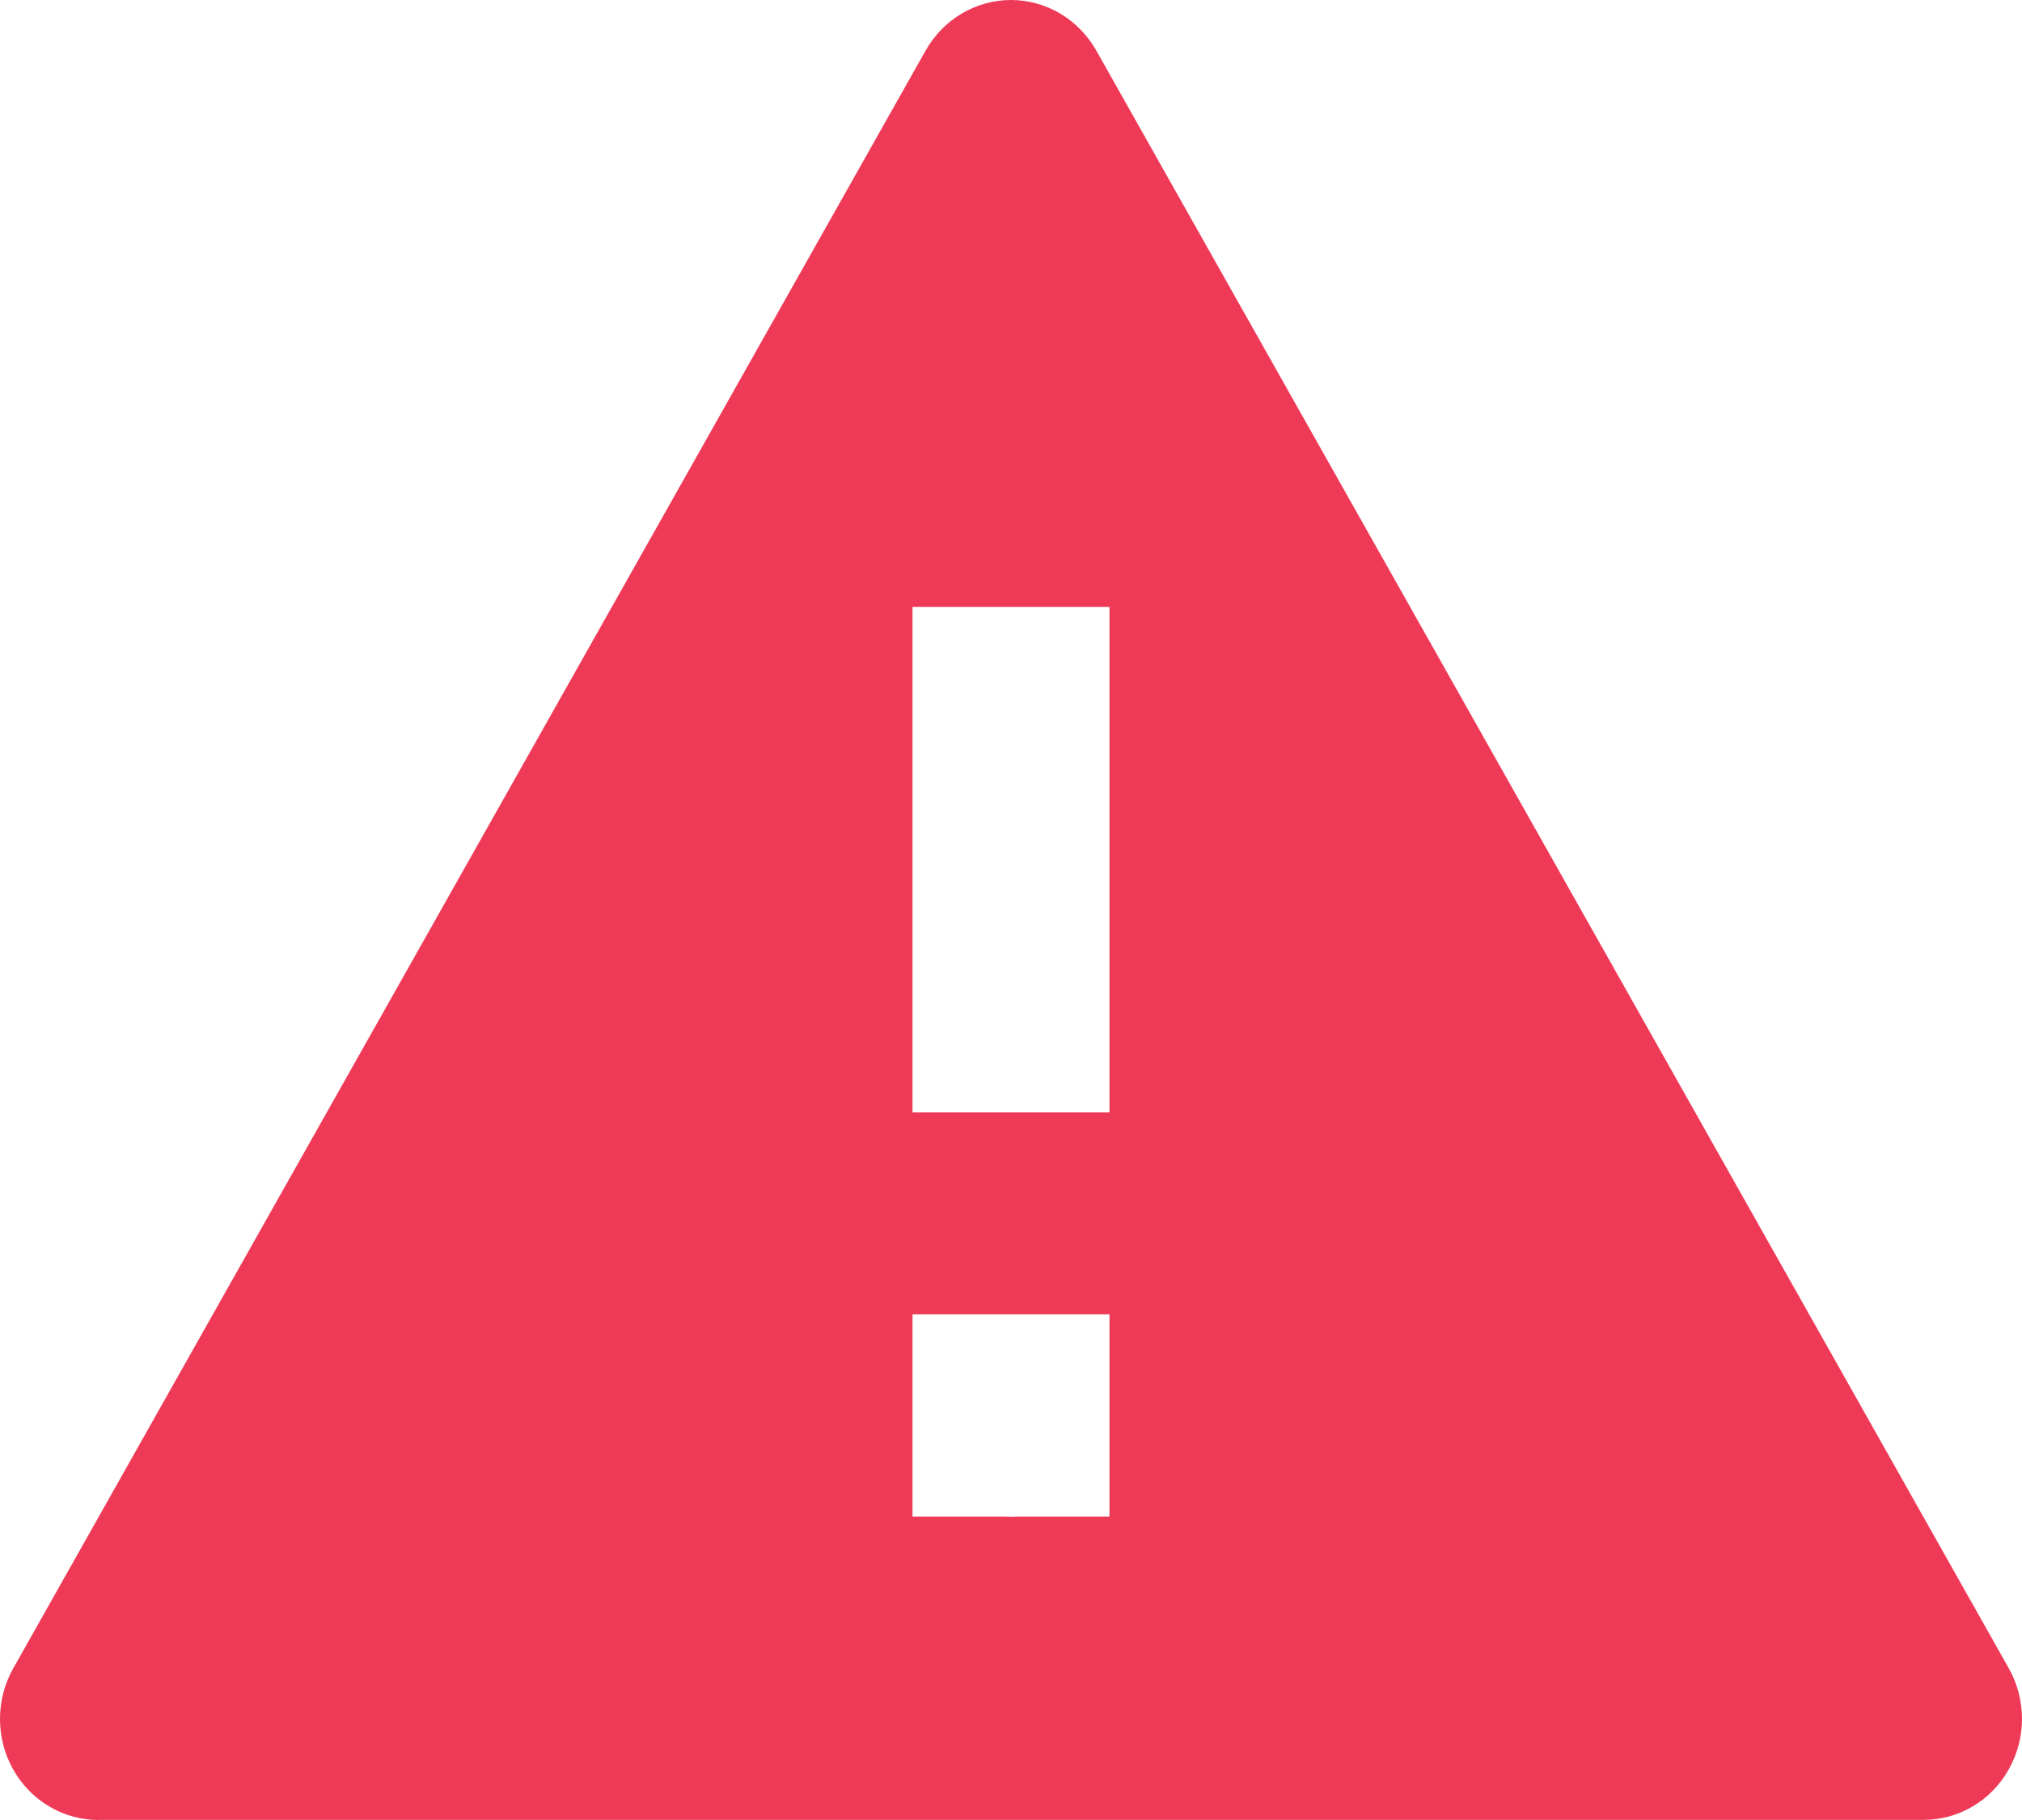 <svg xmlns="http://www.w3.org/2000/svg" width="20" height="18" viewBox="0 0 20 18">
    <g fill="none" fill-rule="evenodd">
        <g fill="#EF3A57">
            <g>
                <g>
                    <path d="M24.974 57c-.348 0-.67-.191-.844-.5-.174-.31-.173-.691.001-1l9.025-16.001c.175-.309.496-.499.844-.499.347 0 .668.19.843.499l9.026 16c.174.309.175.69 0 1-.173.31-.495.5-.844.5h-18.05l-.001.001zm10-3.001h-.91c-.043.003-.085.003-.127 0h-.911v-2h1.948v2zm0-3.997h-1.948v-5h1.948v5z" transform="translate(-165, -5125) translate(141, 4138) translate(0, 948)"/>
                </g>
            </g>
        </g>
    </g>
</svg>

